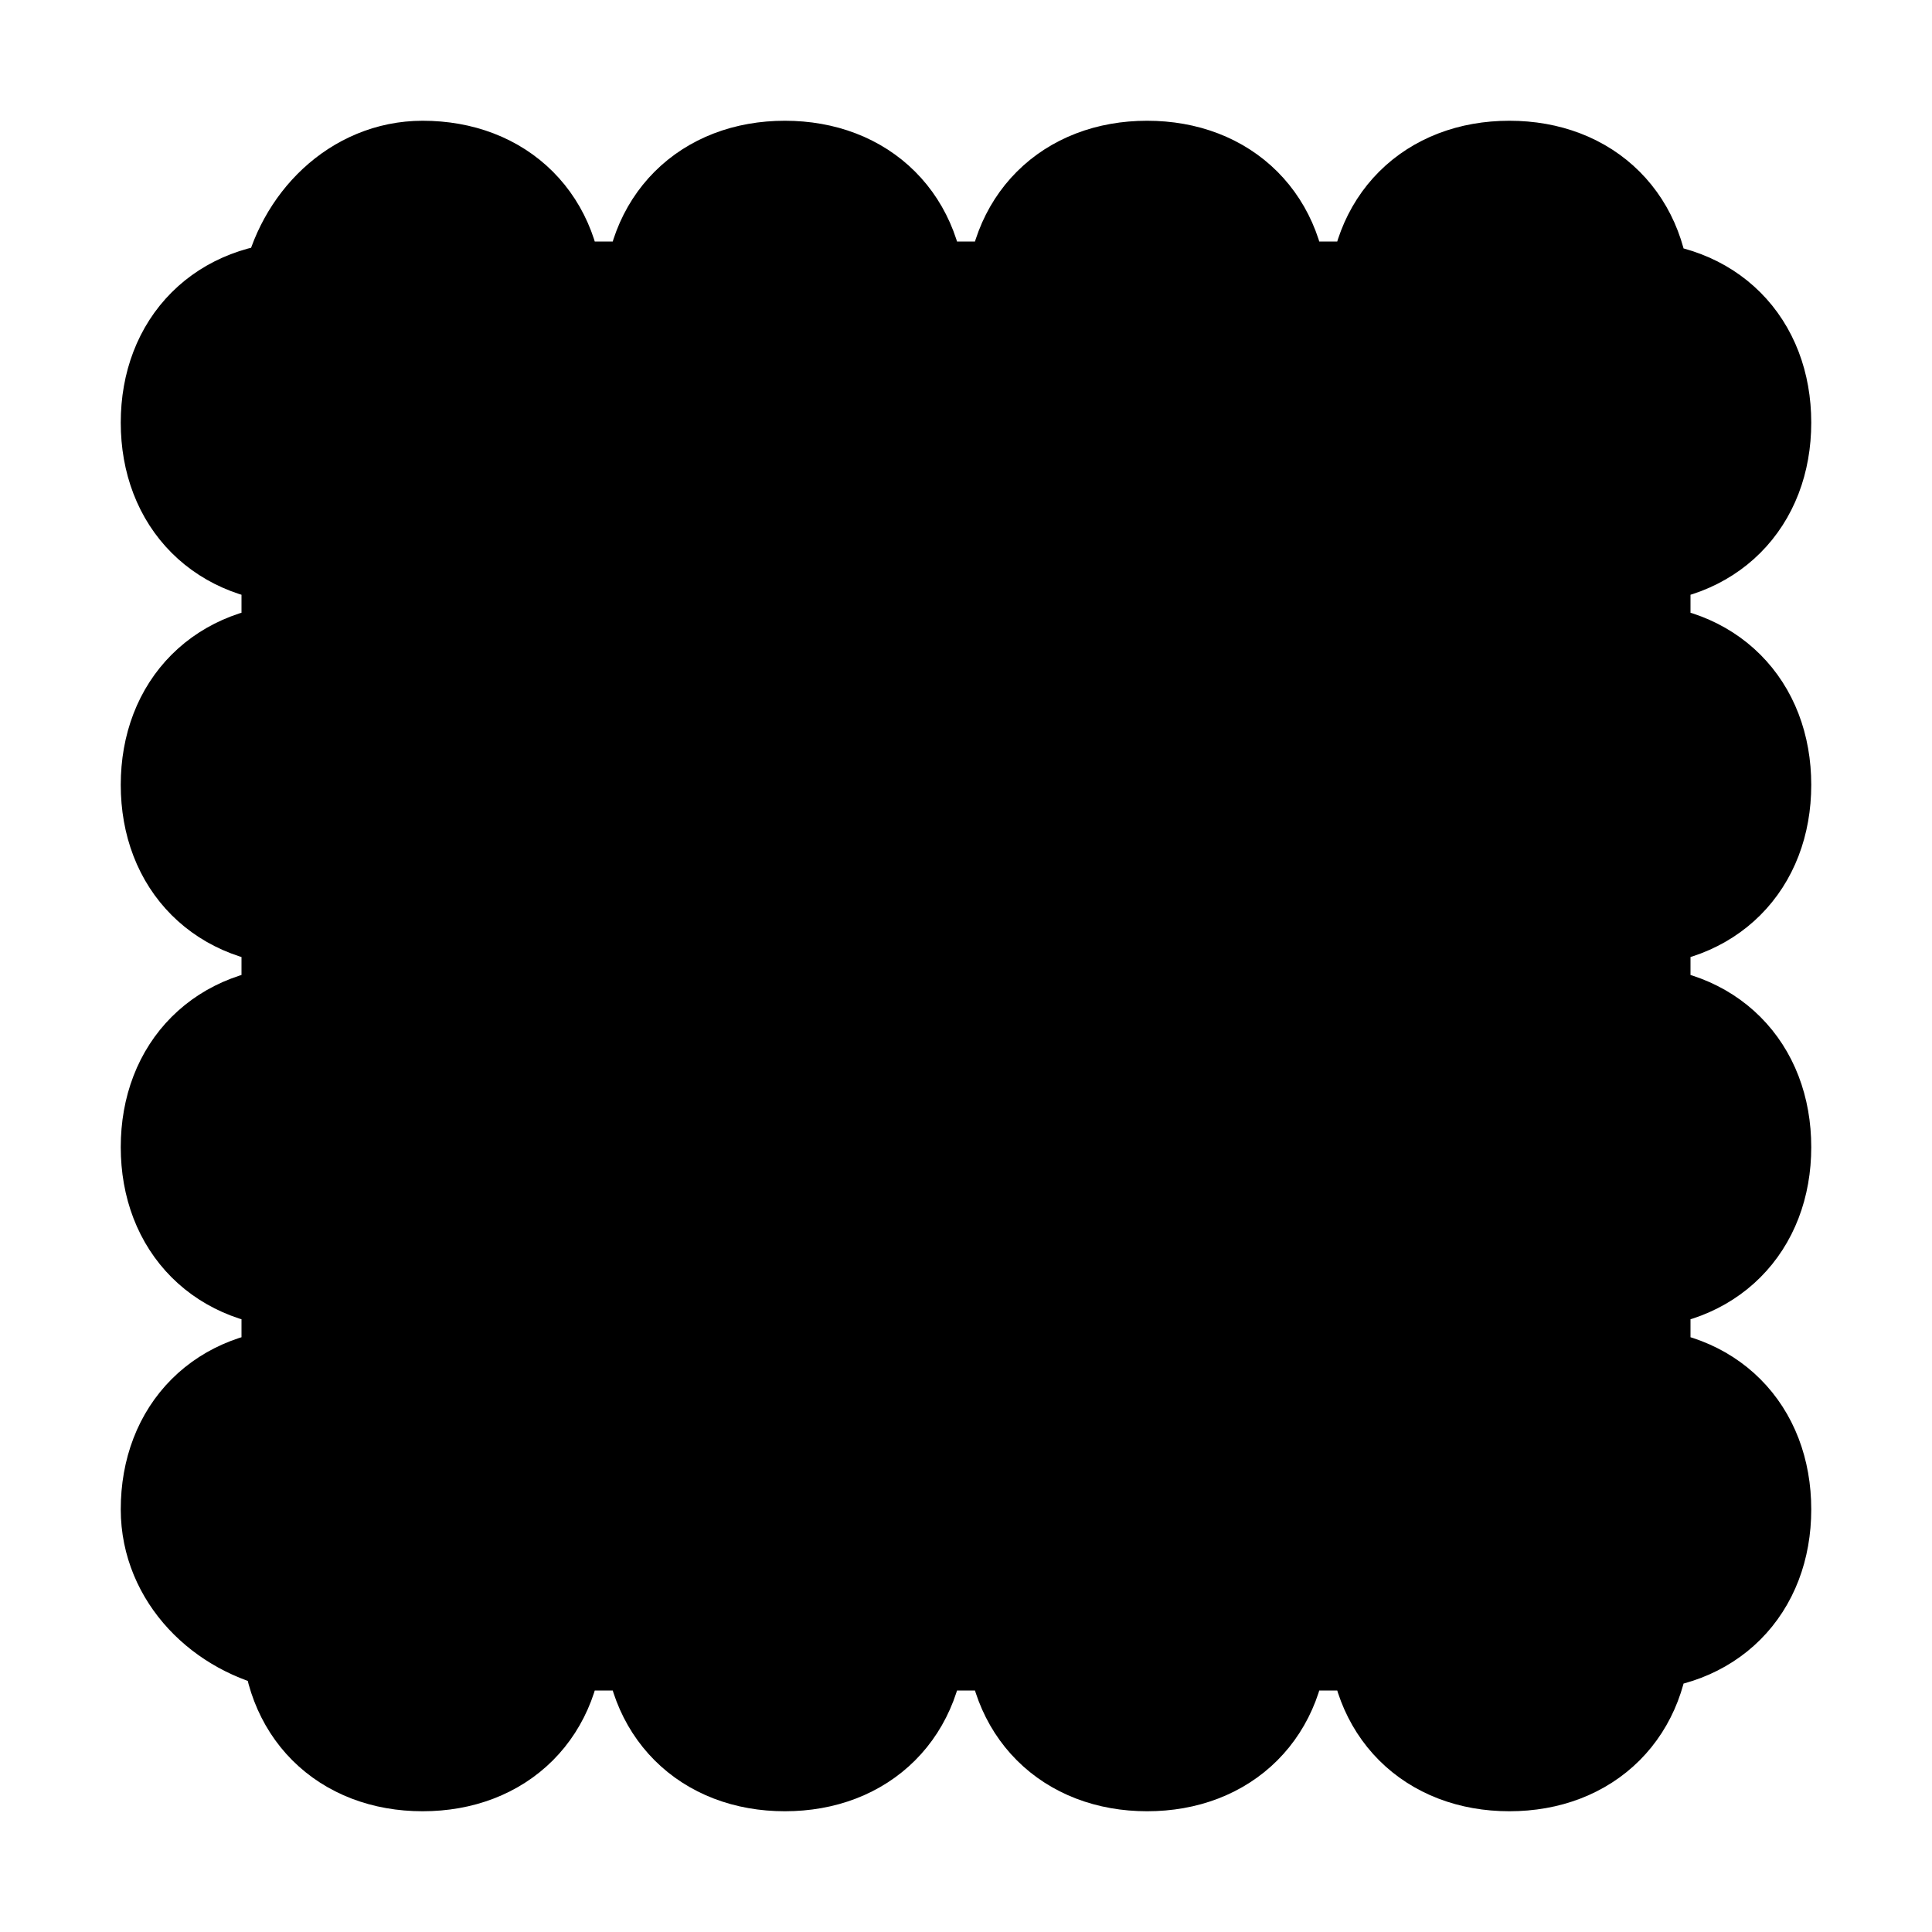 <svg xmlns="http://www.w3.org/2000/svg" viewBox="0 0 16 16">
    <path d="M12.5 1.5c.6 0 1 .4 1 1 .6 0 1 .4 1 1s-.4 1-1 1h0v1c.6 0 1 .4 1 1s-.4 1-1 1h0v1c.6 0 1 .4 1 1s-.4 1-1 1h0v1c.6 0 1 .4 1 1s-.4 1-1 1c0 .6-.4 1-1 1s-1-.4-1-1h0-1c0 .6-.4 1-1 1s-1-.4-1-1h0-1c0 .6-.4 1-1 1s-1-.4-1-1h0-1c0 .6-.4 1-1 1s-1-.4-1-1h0-.1c-.5-.1-.9-.5-.9-1 0-.6.4-1 1-1h0v-1c-.6 0-1-.4-1-1s.4-1 1-1h0v-1c-.6 0-1-.4-1-1s.4-1 1-1h0v-1c-.6 0-1-.4-1-1s.4-1 1-1h0v-.1c.1-.5.5-.9 1-.9.6 0 1 .4 1 1h1c0-.6.4-1 1-1s1 .4 1 1h1c0-.6.4-1 1-1s1 .4 1 1h1c0-.6.4-1 1-1z" stroke="currentColor"/>
    <path d="M11.5 4.5v7h-7v-4c0-.3.2-.5.5-.5.2 0 .4.2.5.4v3.1h5v-5H5c-.2 0-.4-.2-.5-.4V5c0-.2.2-.4.4-.5h6.6z"/>
</svg>
